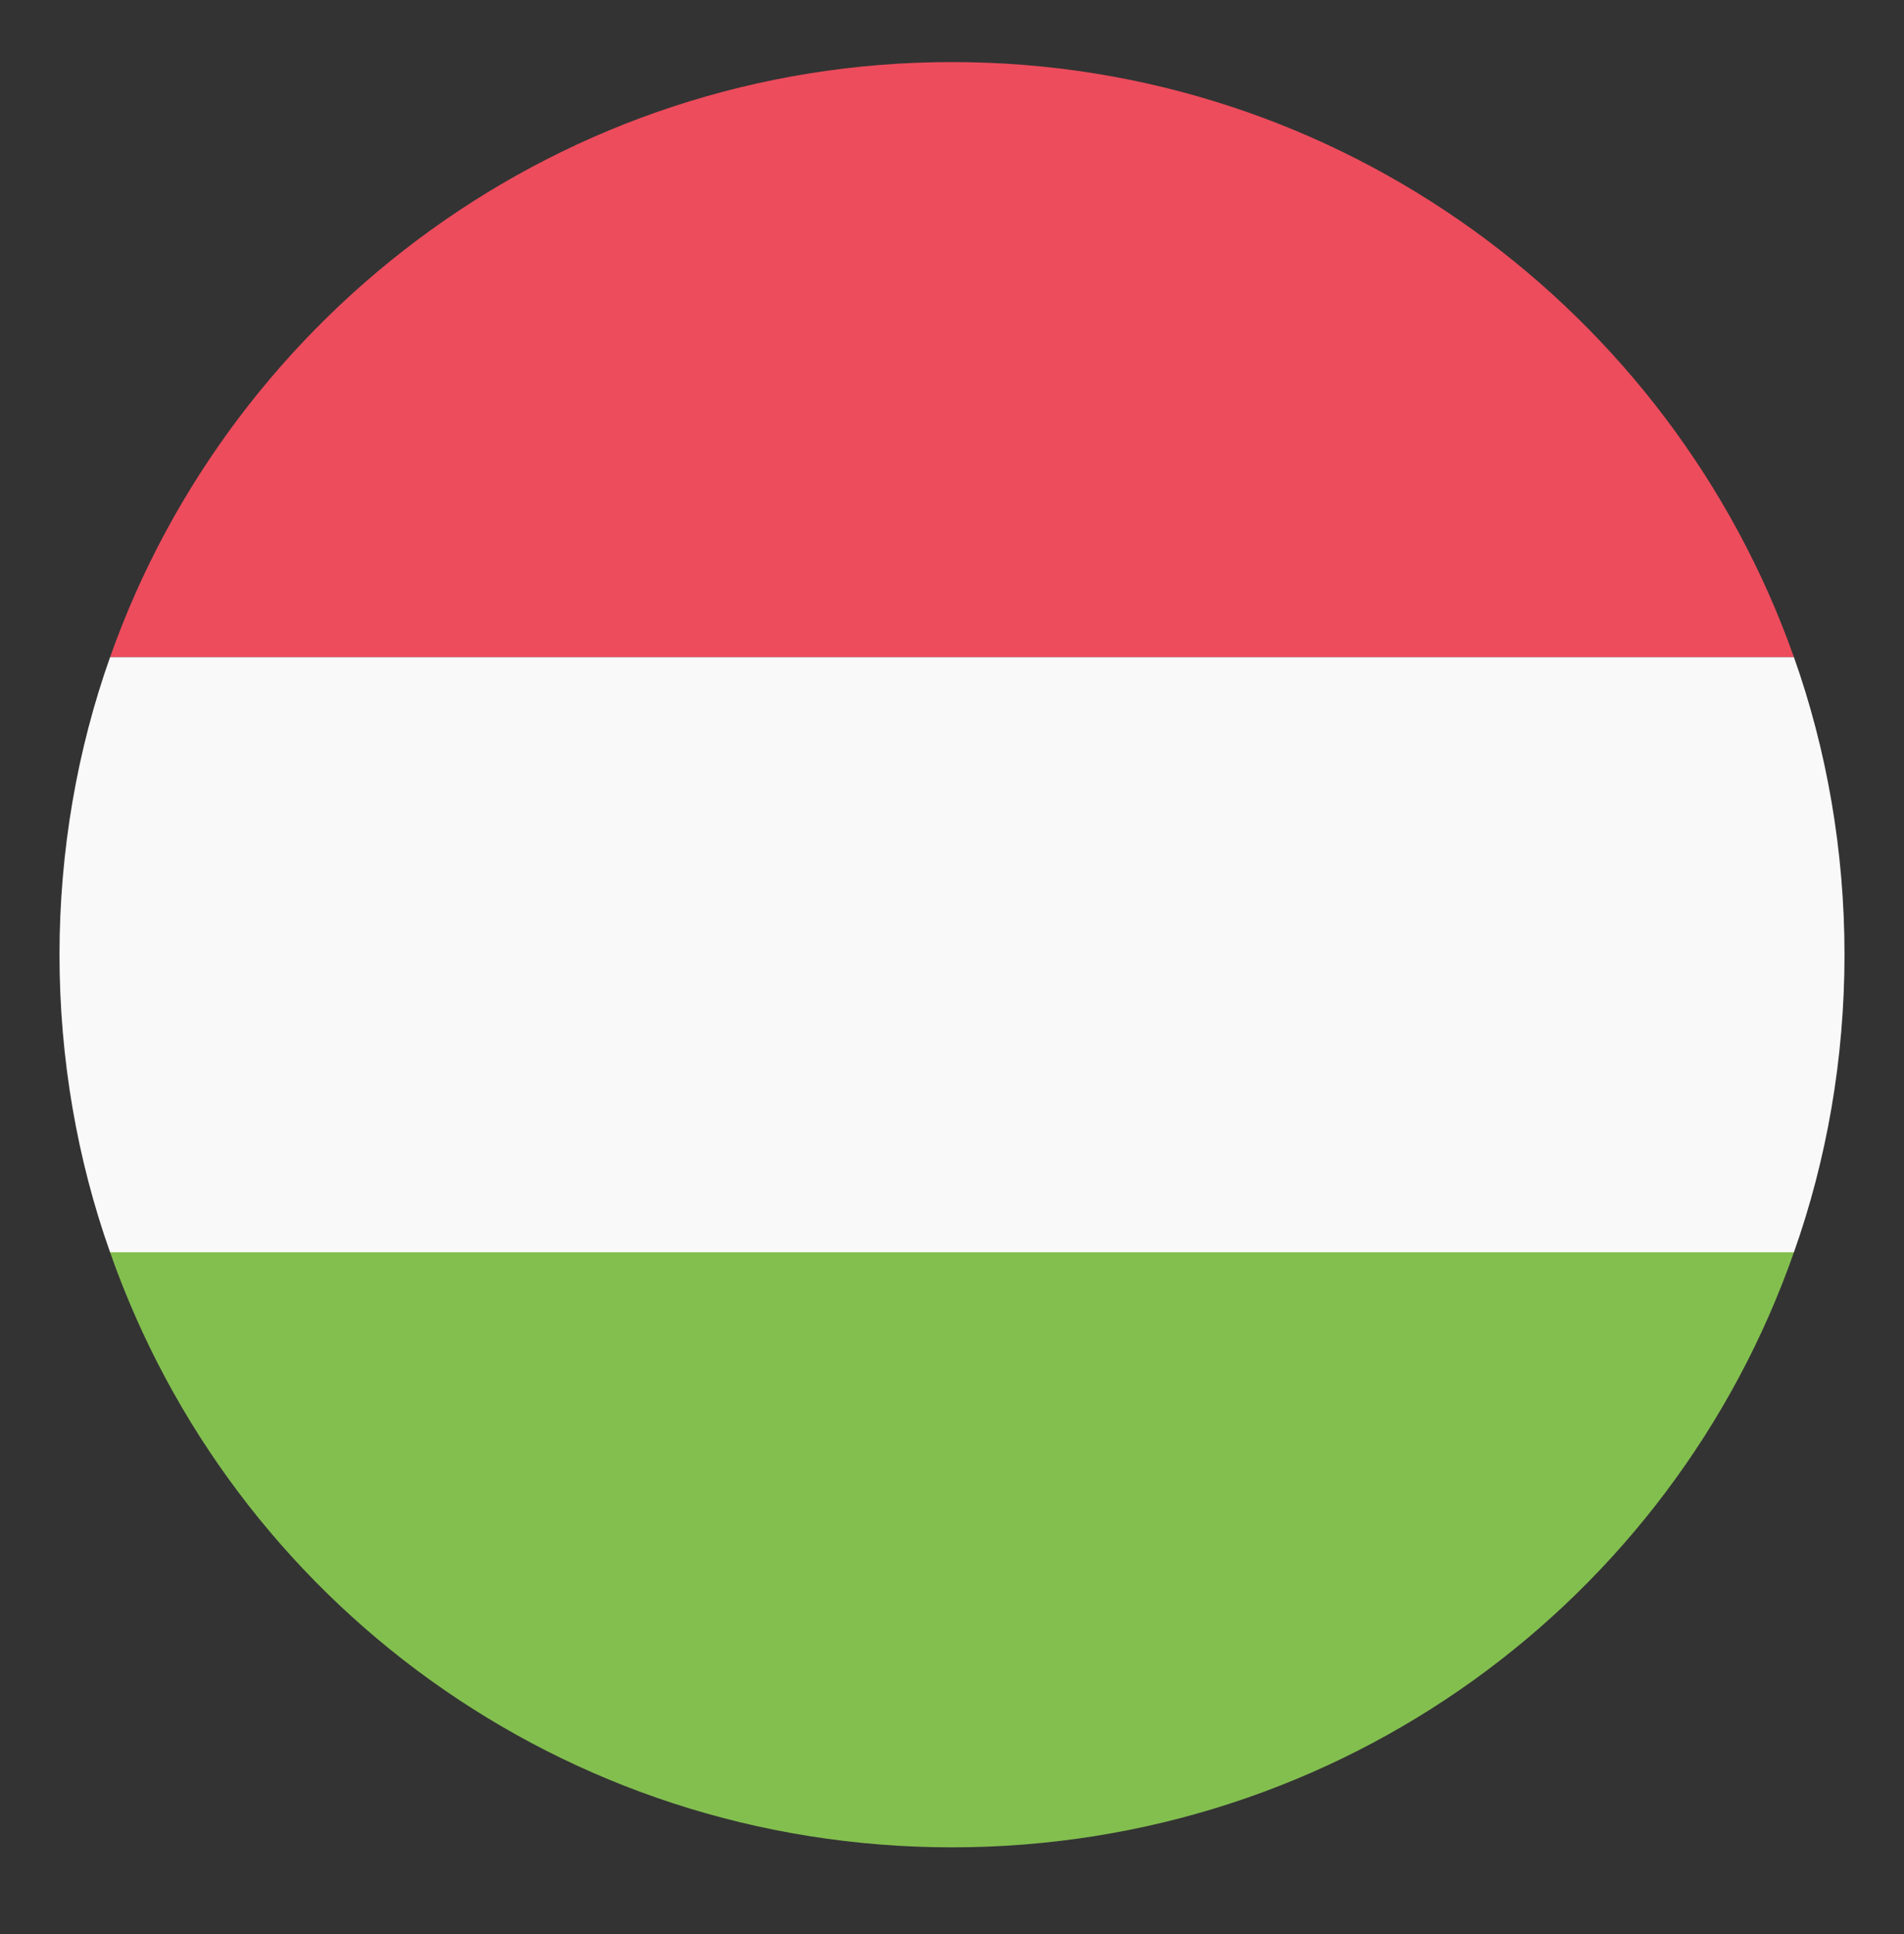 <svg width="64" height="65" viewBox="0 0 64 65" fill="none" xmlns="http://www.w3.org/2000/svg">
<rect x="0" y="0" width="64" height="65" fill="#333333" stroke="none"/>
<path d="M32 2.086C18.9 2.086 7.8 10.486 3.7 22.086H60.3C56.2 10.486 45.1 2.086 32 2.086Z" fill="#ED4C5C"/>
<path d="M32 62.086C45.1 62.086 56.2 53.786 60.3 42.086H3.7C7.8 53.786 18.9 62.086 32 62.086Z" fill="#83BF4F"/>
<path d="M3.7 22.086C2.6 25.186 2 28.586 2 32.086C2 35.586 2.6 38.986 3.7 42.086H60.3C61.4 38.986 62 35.586 62 32.086C62 28.586 61.4 25.186 60.3 22.086H3.7Z" fill="#F9F9F9"/>
</svg>
